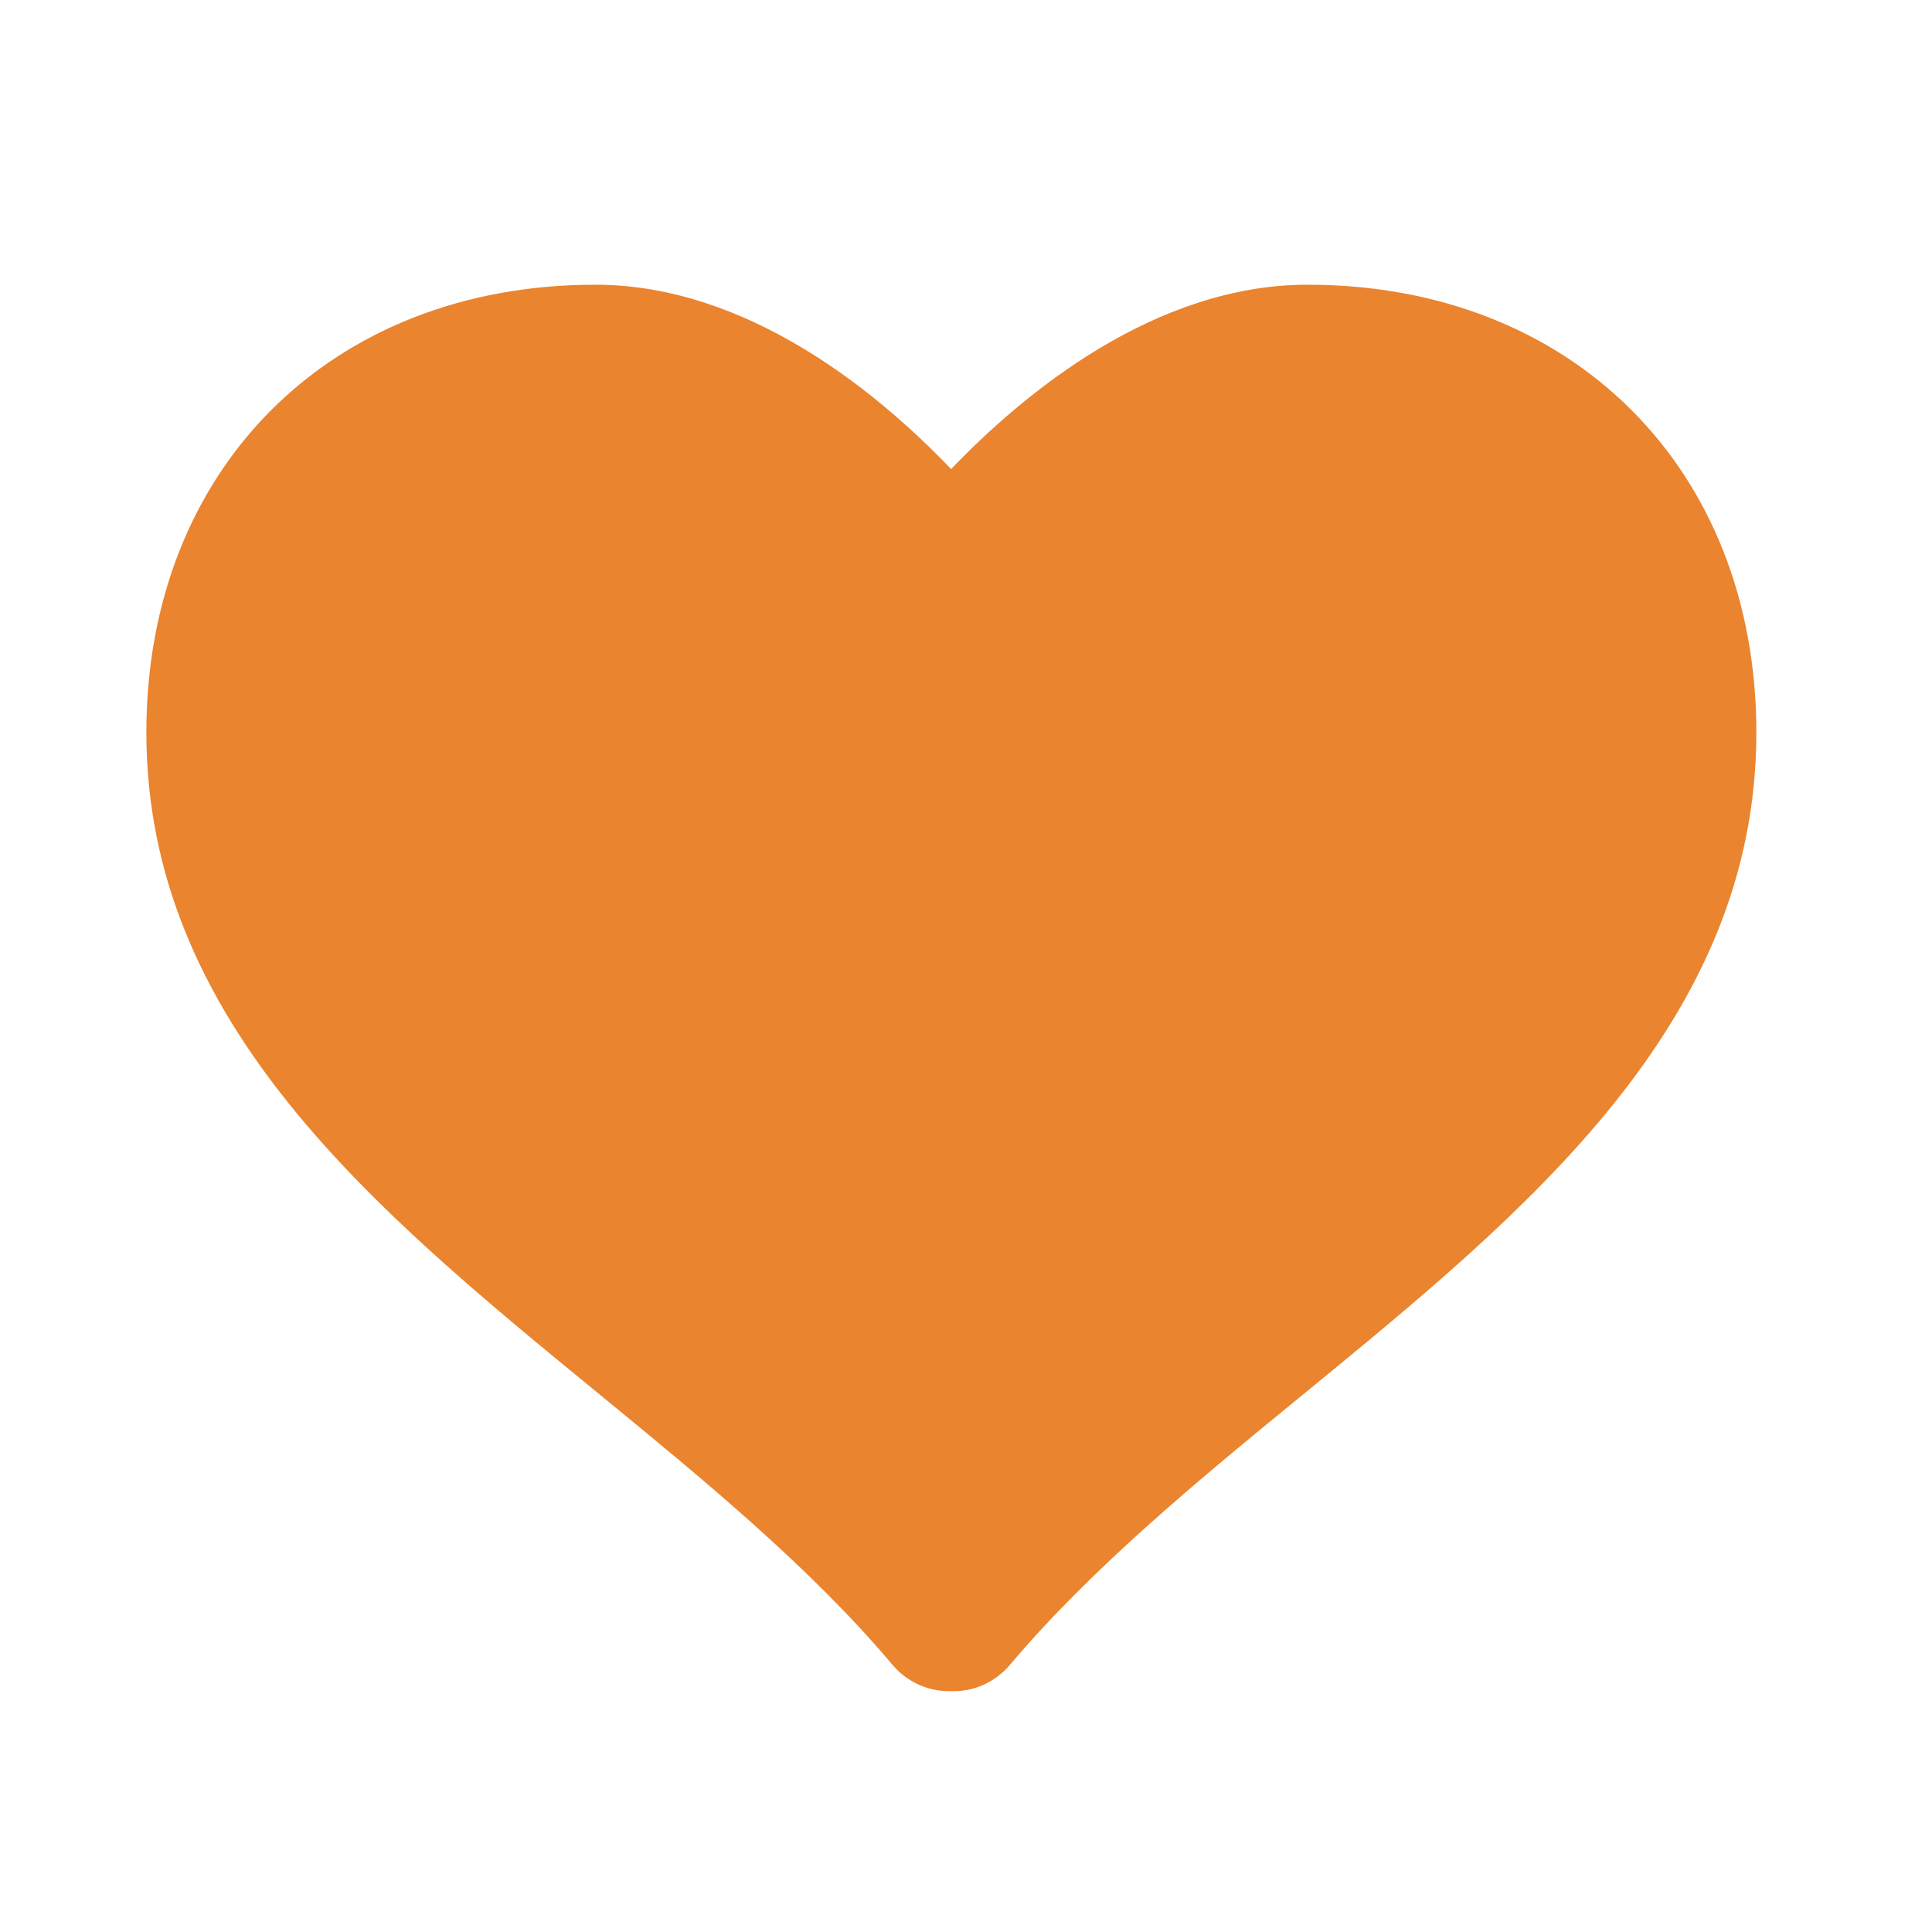 <?xml version="1.0"?>

<svg xmlns="http://www.w3.org/2000/svg" xmlns:xlink="http://www.w3.org/1999/xlink" width="208" height="208" viewBox="0 0 208 208" version="1.1">
<g id="surface1">
<path style=" stroke:none;fill-rule:nonzero;fill:#EA842E;fill-opacity:1;" d="M 140.773 30.652 C 124.277 30.652 110.148 42.41 102.395 50.504 C 94.668 42.41 80.574 30.652 64.078 30.652 C 35.609 30.652 15.758 50.473 15.758 78.848 C 15.758 110.148 40.441 130.371 64.293 149.914 C 75.555 159.145 87.219 168.688 96.145 179.305 C 97.652 181.059 99.871 182.074 102.18 182.074 L 102.641 182.074 C 104.98 182.074 107.164 181.059 108.672 179.305 C 117.629 168.688 129.262 159.145 140.555 149.914 C 164.406 130.371 189.09 110.148 189.09 78.848 C 189.09 50.473 169.238 30.652 140.773 30.652 Z "></path>
</g>
</svg>

